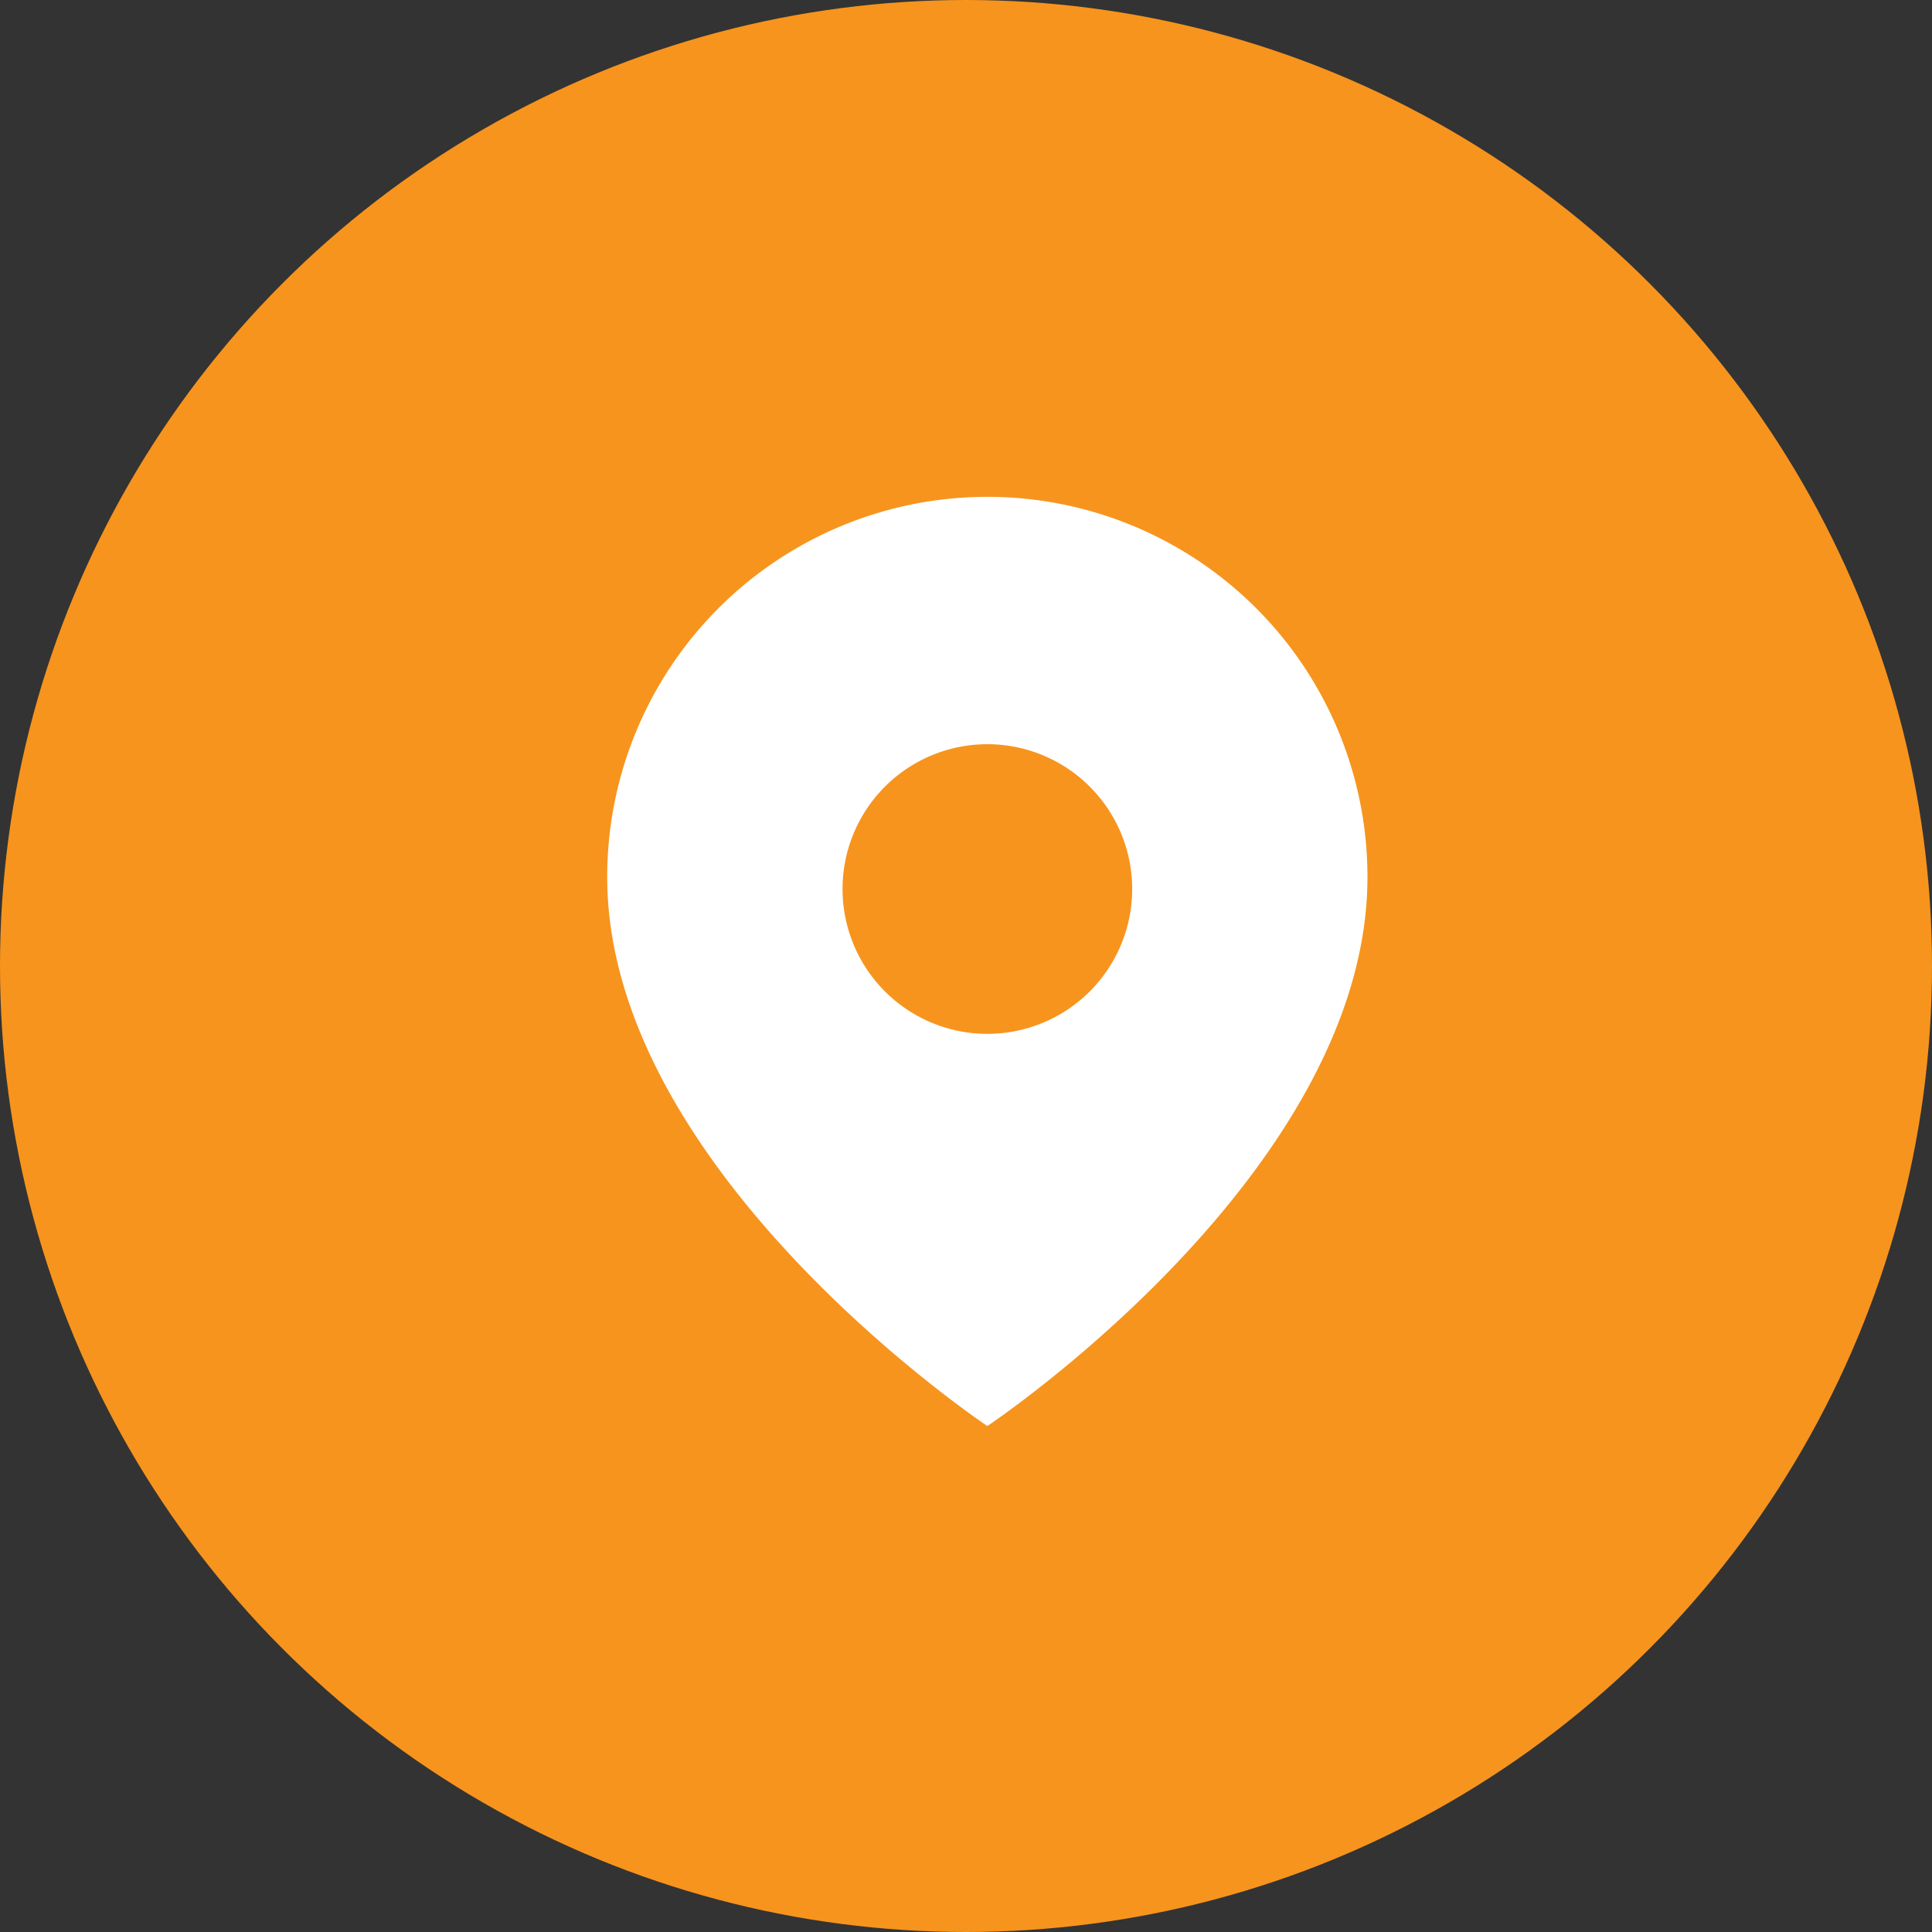 <svg width="35" height="35" fill="none" xmlns="http://www.w3.org/2000/svg"><rect width="100%" height="100%" fill="#333333" stroke="none"/><circle cx="17.5" cy="17.5" r="17.5" fill="#F7941D"/><path fill-rule="evenodd" clip-rule="evenodd" d="M17.887 25.834s6.886-4.591 6.886-9.947a6.886 6.886 0 10-13.773 0c0 5.356 6.887 9.947 6.887 9.947zm0-7.105a2.623 2.623 0 100-5.247 2.623 2.623 0 000 5.247z" fill="#fff"/></svg>